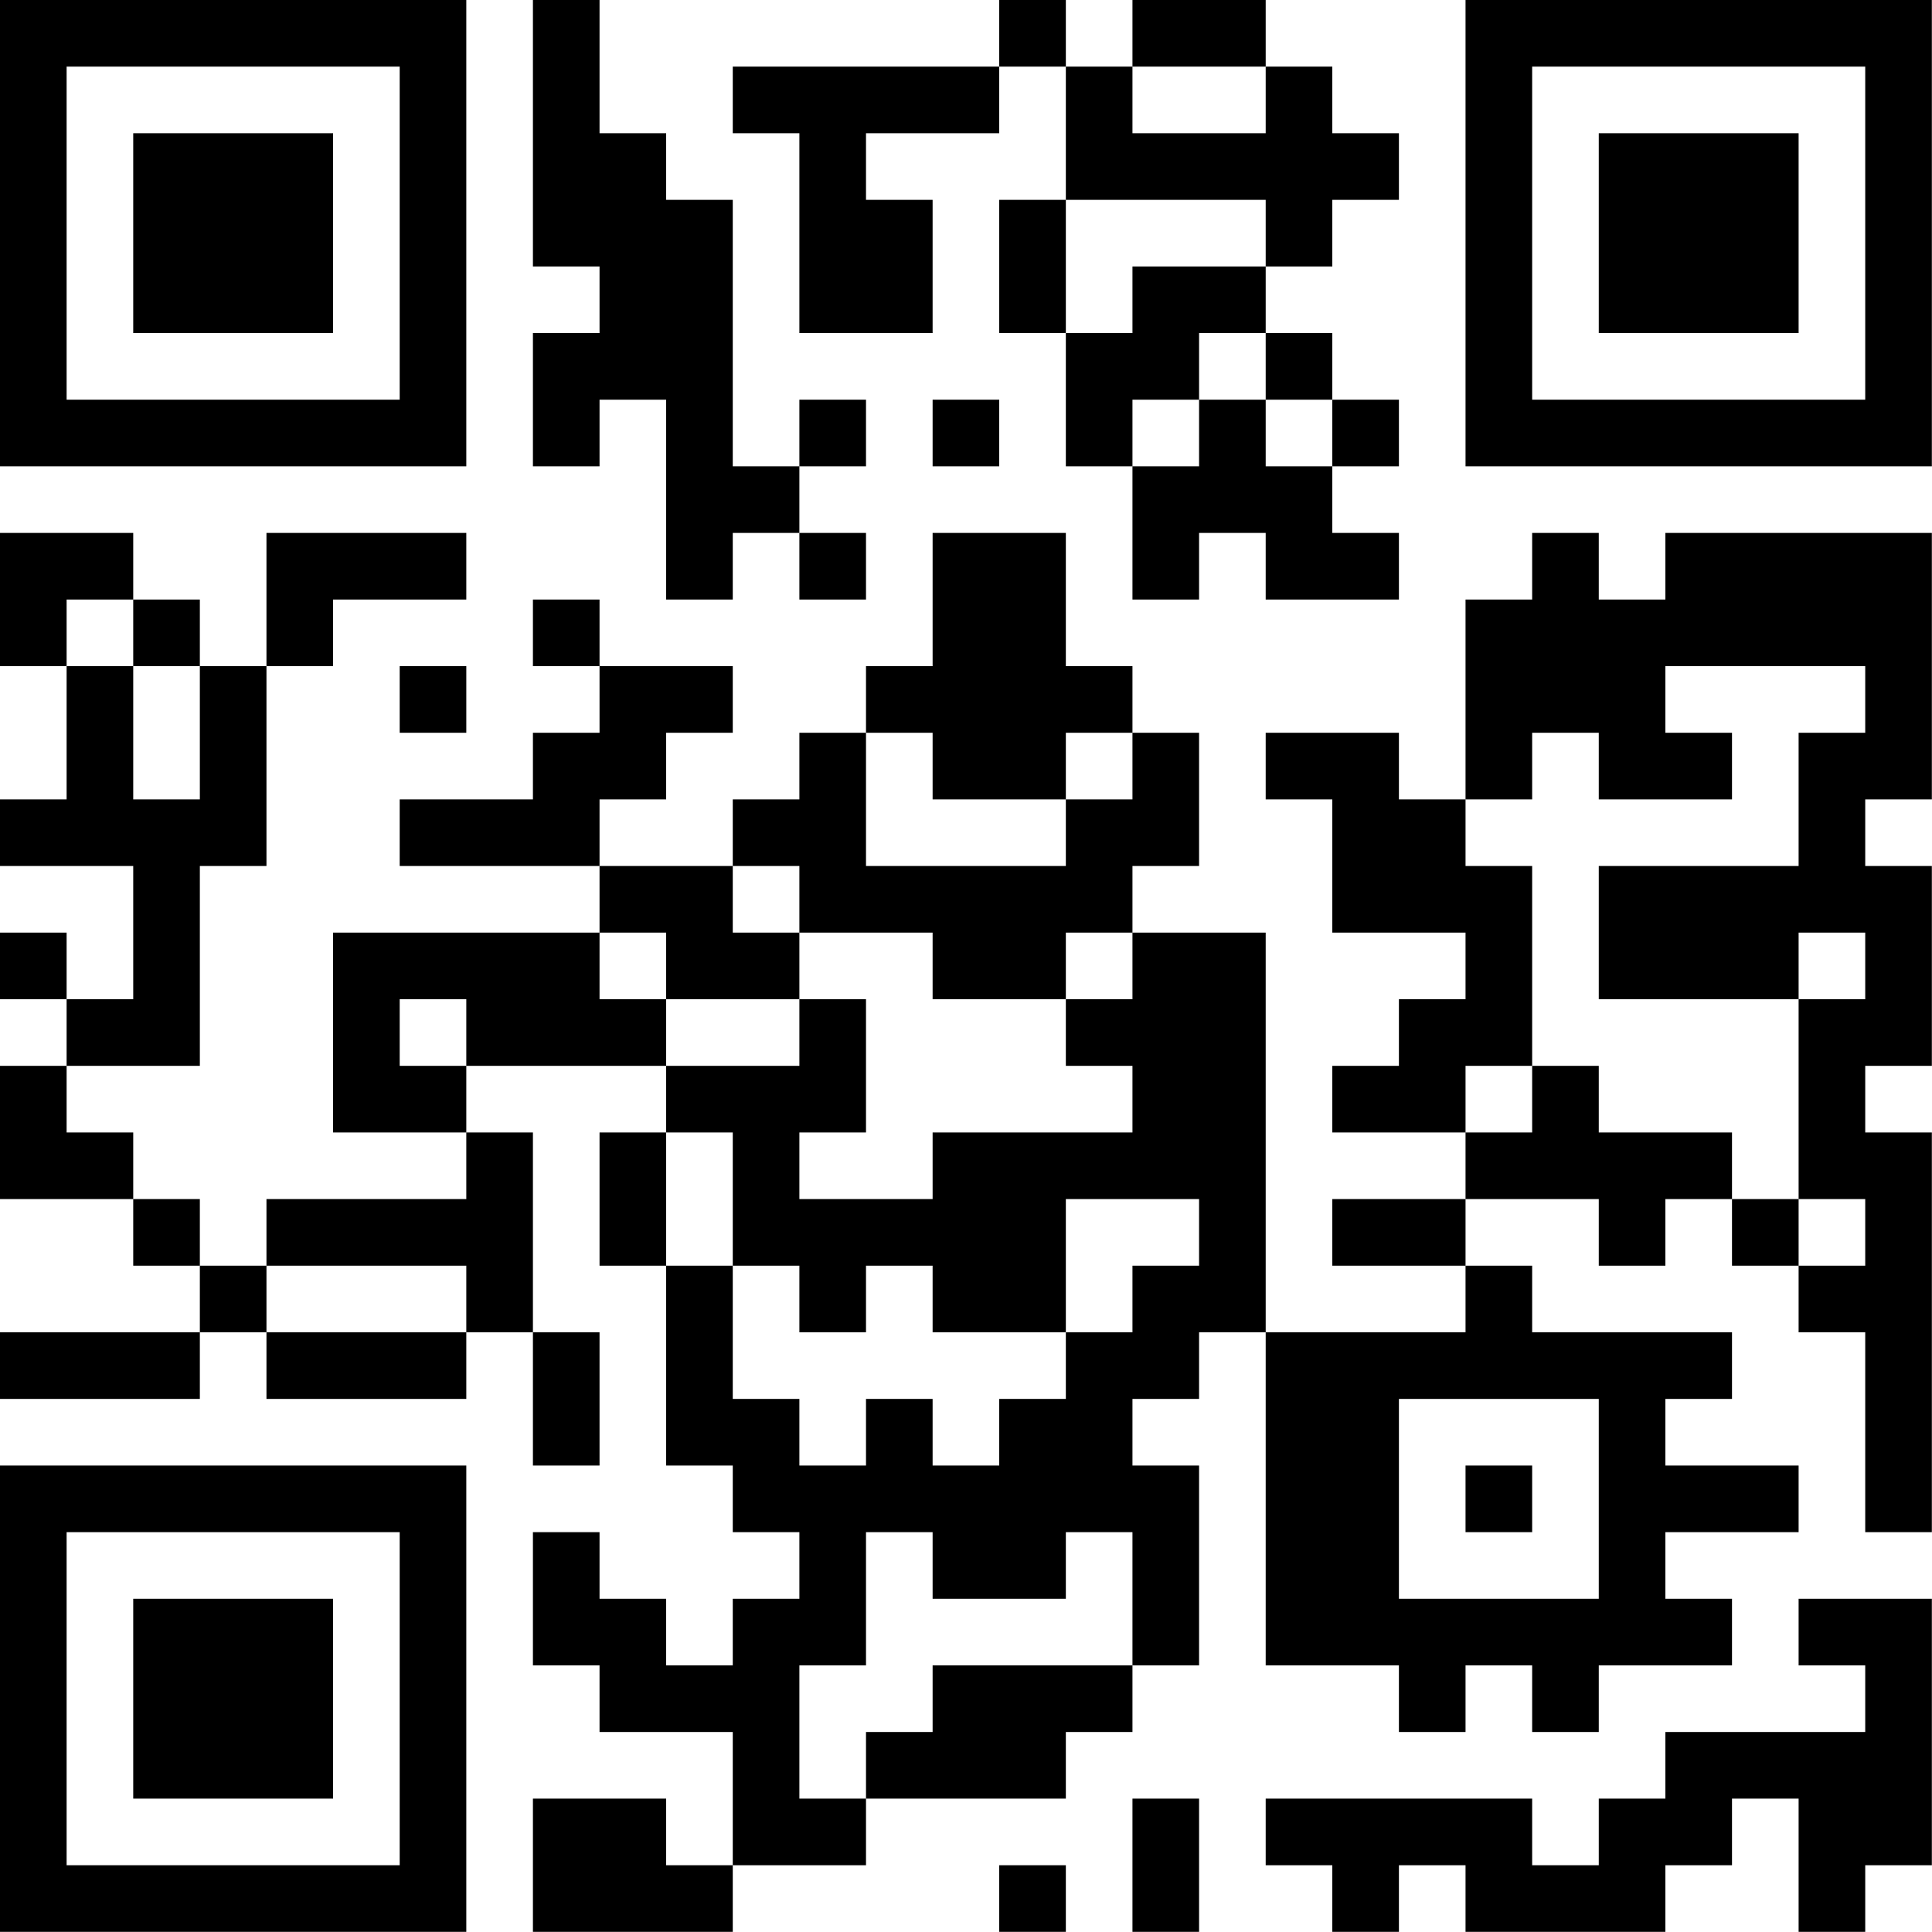 <?xml version="1.0" encoding="UTF-8"?>
<svg xmlns="http://www.w3.org/2000/svg" version="1.1" width="100" height="100" viewBox="0 0 100 100"><rect x="0" y="0" width="100" height="100" fill="#ffffff"/><g transform="scale(3.448)"><g transform="translate(0,0)"><path fill-rule="evenodd" d="M8 0L8 4L9 4L9 5L8 5L8 7L9 7L9 6L10 6L10 9L11 9L11 8L12 8L12 9L13 9L13 8L12 8L12 7L13 7L13 6L12 6L12 7L11 7L11 3L10 3L10 2L9 2L9 0ZM15 0L15 1L11 1L11 2L12 2L12 5L14 5L14 3L13 3L13 2L15 2L15 1L16 1L16 3L15 3L15 5L16 5L16 7L17 7L17 9L18 9L18 8L19 8L19 9L21 9L21 8L20 8L20 7L21 7L21 6L20 6L20 5L19 5L19 4L20 4L20 3L21 3L21 2L20 2L20 1L19 1L19 0L17 0L17 1L16 1L16 0ZM17 1L17 2L19 2L19 1ZM16 3L16 5L17 5L17 4L19 4L19 3ZM18 5L18 6L17 6L17 7L18 7L18 6L19 6L19 7L20 7L20 6L19 6L19 5ZM14 6L14 7L15 7L15 6ZM0 8L0 10L1 10L1 12L0 12L0 13L2 13L2 15L1 15L1 14L0 14L0 15L1 15L1 16L0 16L0 18L2 18L2 19L3 19L3 20L0 20L0 21L3 21L3 20L4 20L4 21L7 21L7 20L8 20L8 22L9 22L9 20L8 20L8 17L7 17L7 16L10 16L10 17L9 17L9 19L10 19L10 22L11 22L11 23L12 23L12 24L11 24L11 25L10 25L10 24L9 24L9 23L8 23L8 25L9 25L9 26L11 26L11 28L10 28L10 27L8 27L8 29L11 29L11 28L13 28L13 27L16 27L16 26L17 26L17 25L18 25L18 22L17 22L17 21L18 21L18 20L19 20L19 25L21 25L21 26L22 26L22 25L23 25L23 26L24 26L24 25L26 25L26 24L25 24L25 23L27 23L27 22L25 22L25 21L26 21L26 20L23 20L23 19L22 19L22 18L24 18L24 19L25 19L25 18L26 18L26 19L27 19L27 20L28 20L28 23L29 23L29 17L28 17L28 16L29 16L29 13L28 13L28 12L29 12L29 8L25 8L25 9L24 9L24 8L23 8L23 9L22 9L22 12L21 12L21 11L19 11L19 12L20 12L20 14L22 14L22 15L21 15L21 16L20 16L20 17L22 17L22 18L20 18L20 19L22 19L22 20L19 20L19 14L17 14L17 13L18 13L18 11L17 11L17 10L16 10L16 8L14 8L14 10L13 10L13 11L12 11L12 12L11 12L11 13L9 13L9 12L10 12L10 11L11 11L11 10L9 10L9 9L8 9L8 10L9 10L9 11L8 11L8 12L6 12L6 13L9 13L9 14L5 14L5 17L7 17L7 18L4 18L4 19L3 19L3 18L2 18L2 17L1 17L1 16L3 16L3 13L4 13L4 10L5 10L5 9L7 9L7 8L4 8L4 10L3 10L3 9L2 9L2 8ZM1 9L1 10L2 10L2 12L3 12L3 10L2 10L2 9ZM6 10L6 11L7 11L7 10ZM25 10L25 11L26 11L26 12L24 12L24 11L23 11L23 12L22 12L22 13L23 13L23 16L22 16L22 17L23 17L23 16L24 16L24 17L26 17L26 18L27 18L27 19L28 19L28 18L27 18L27 15L28 15L28 14L27 14L27 15L24 15L24 13L27 13L27 11L28 11L28 10ZM13 11L13 13L16 13L16 12L17 12L17 11L16 11L16 12L14 12L14 11ZM11 13L11 14L12 14L12 15L10 15L10 14L9 14L9 15L10 15L10 16L12 16L12 15L13 15L13 17L12 17L12 18L14 18L14 17L17 17L17 16L16 16L16 15L17 15L17 14L16 14L16 15L14 15L14 14L12 14L12 13ZM6 15L6 16L7 16L7 15ZM10 17L10 19L11 19L11 21L12 21L12 22L13 22L13 21L14 21L14 22L15 22L15 21L16 21L16 20L17 20L17 19L18 19L18 18L16 18L16 20L14 20L14 19L13 19L13 20L12 20L12 19L11 19L11 17ZM4 19L4 20L7 20L7 19ZM21 21L21 24L24 24L24 21ZM22 22L22 23L23 23L23 22ZM13 23L13 25L12 25L12 27L13 27L13 26L14 26L14 25L17 25L17 23L16 23L16 24L14 24L14 23ZM27 24L27 25L28 25L28 26L25 26L25 27L24 27L24 28L23 28L23 27L19 27L19 28L20 28L20 29L21 29L21 28L22 28L22 29L25 29L25 28L26 28L26 27L27 27L27 29L28 29L28 28L29 28L29 24ZM17 27L17 29L18 29L18 27ZM15 28L15 29L16 29L16 28ZM0 0L0 7L7 7L7 0ZM1 1L1 6L6 6L6 1ZM2 2L2 5L5 5L5 2ZM22 0L22 7L29 7L29 0ZM23 1L23 6L28 6L28 1ZM24 2L24 5L27 5L27 2ZM0 22L0 29L7 29L7 22ZM1 23L1 28L6 28L6 23ZM2 24L2 27L5 27L5 24Z" fill="#000000"/></g></g></svg>
